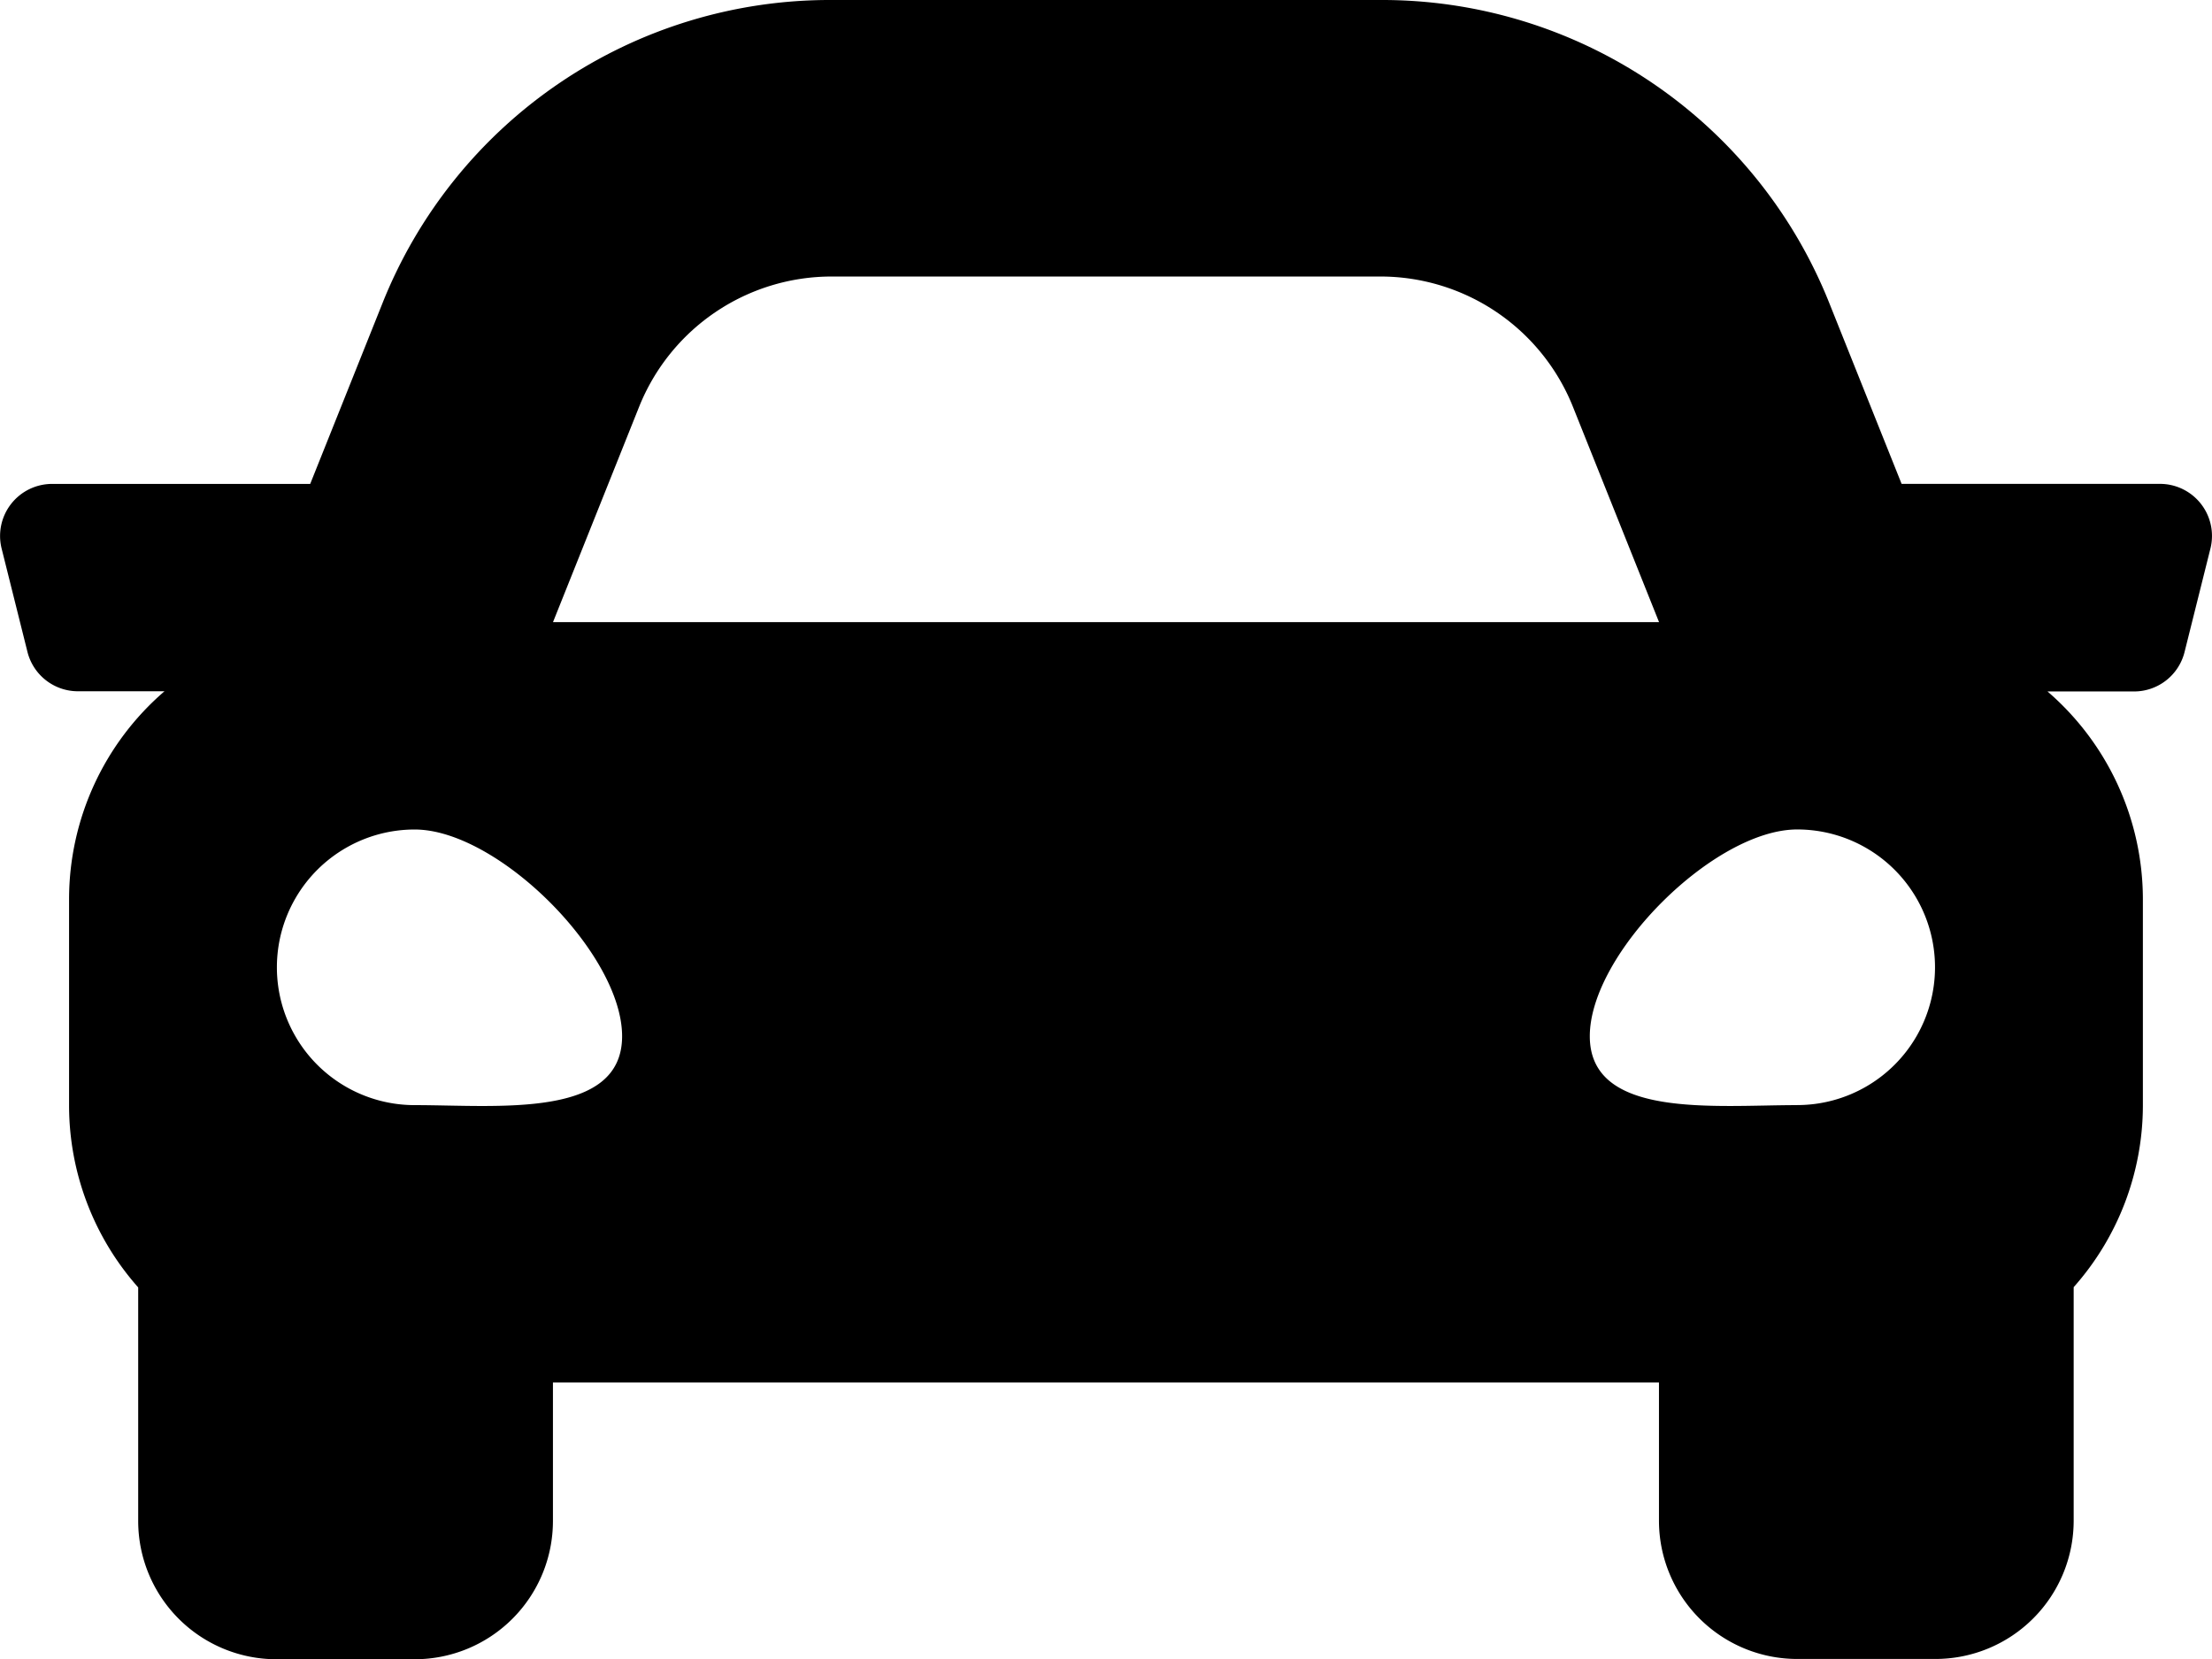 <svg xmlns="http://www.w3.org/2000/svg" width="46.757" height="35.068" viewBox="0 0 46.757 35.068">
  <path id="svgexport-32" d="M45.664,74.228H40.2l-1.52-3.8A10.176,10.176,0,0,0,29.181,64h-11.6a10.179,10.179,0,0,0-9.5,6.429l-1.52,3.8H1.1A1.1,1.1,0,0,0,.037,75.59l.548,2.192a1.1,1.1,0,0,0,1.063.83H3.481A5.8,5.8,0,0,0,1.464,83v4.384a5.8,5.8,0,0,0,1.461,3.829v4.938a2.923,2.923,0,0,0,2.922,2.922H8.77a2.923,2.923,0,0,0,2.922-2.922V93.223H35.071v2.922a2.923,2.923,0,0,0,2.922,2.922h2.922a2.923,2.923,0,0,0,2.922-2.922V91.208A5.793,5.793,0,0,0,45.3,87.379V83a5.806,5.806,0,0,0-2.016-4.384h1.833a1.1,1.1,0,0,0,1.063-.83l.548-2.192A1.1,1.1,0,0,0,45.664,74.228ZM13.513,72.6a4.384,4.384,0,0,1,4.07-2.755h11.6a4.384,4.384,0,0,1,4.07,2.755l1.82,4.551H11.693ZM8.77,87.36a2.913,2.913,0,1,1,0-5.826c1.753,0,4.384,2.622,4.384,4.37S10.524,87.36,8.77,87.36Zm29.223,0c-1.753,0-4.384.291-4.384-1.457s2.63-4.37,4.384-4.37a2.913,2.913,0,1,1,0,5.826Z" transform="translate(-0.004 -64)"/>
</svg>
